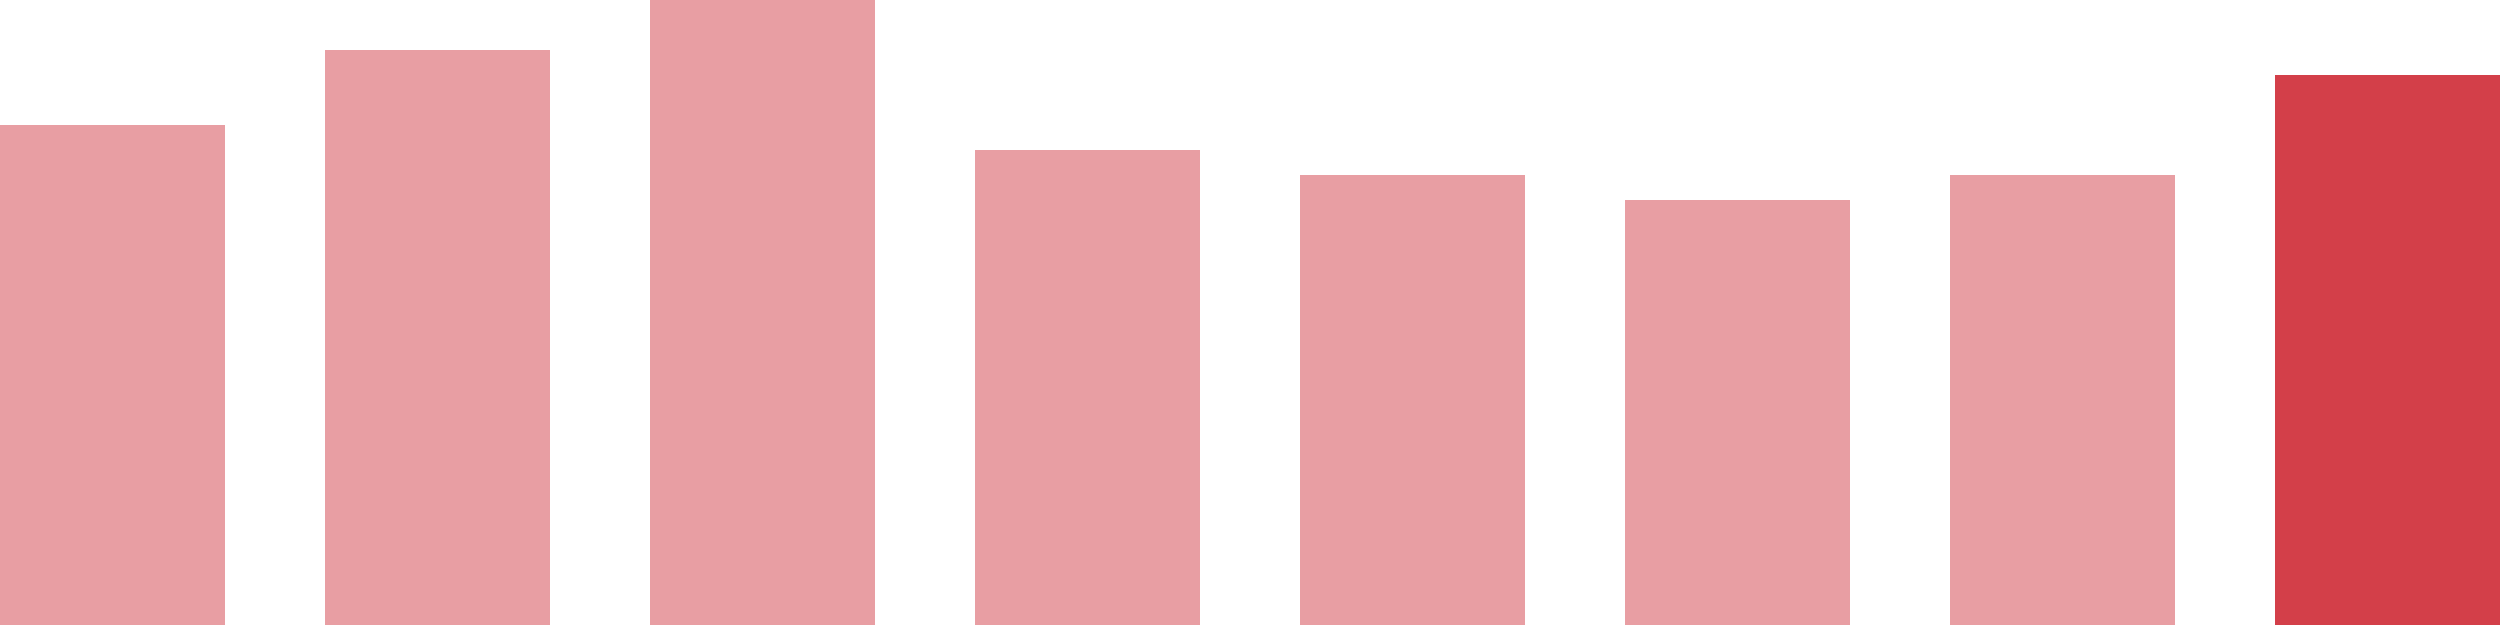 <svg width="100" height="25" viewBox="0 0 100 25" xmlns="http://www.w3.org/2000/svg"><rect x="0" y="5" width="9" height="20" fill="rgba(211, 63, 73, 0.5)"/><rect x="13" y="2" width="9" height="23" fill="rgba(211, 63, 73, 0.5)"/><rect x="26" y="0" width="9" height="25" fill="rgba(211, 63, 73, 0.5)"/><rect x="39" y="6" width="9" height="19" fill="rgba(211, 63, 73, 0.5)"/><rect x="52" y="7" width="9" height="18" fill="rgba(211, 63, 73, 0.5)"/><rect x="65" y="8" width="9" height="17" fill="rgba(211, 63, 73, 0.5)"/><rect x="78" y="7" width="9" height="18" fill="rgba(211, 63, 73, 0.5)"/><rect x="91" y="3" width="9" height="22" fill="#d33f49"/></svg>